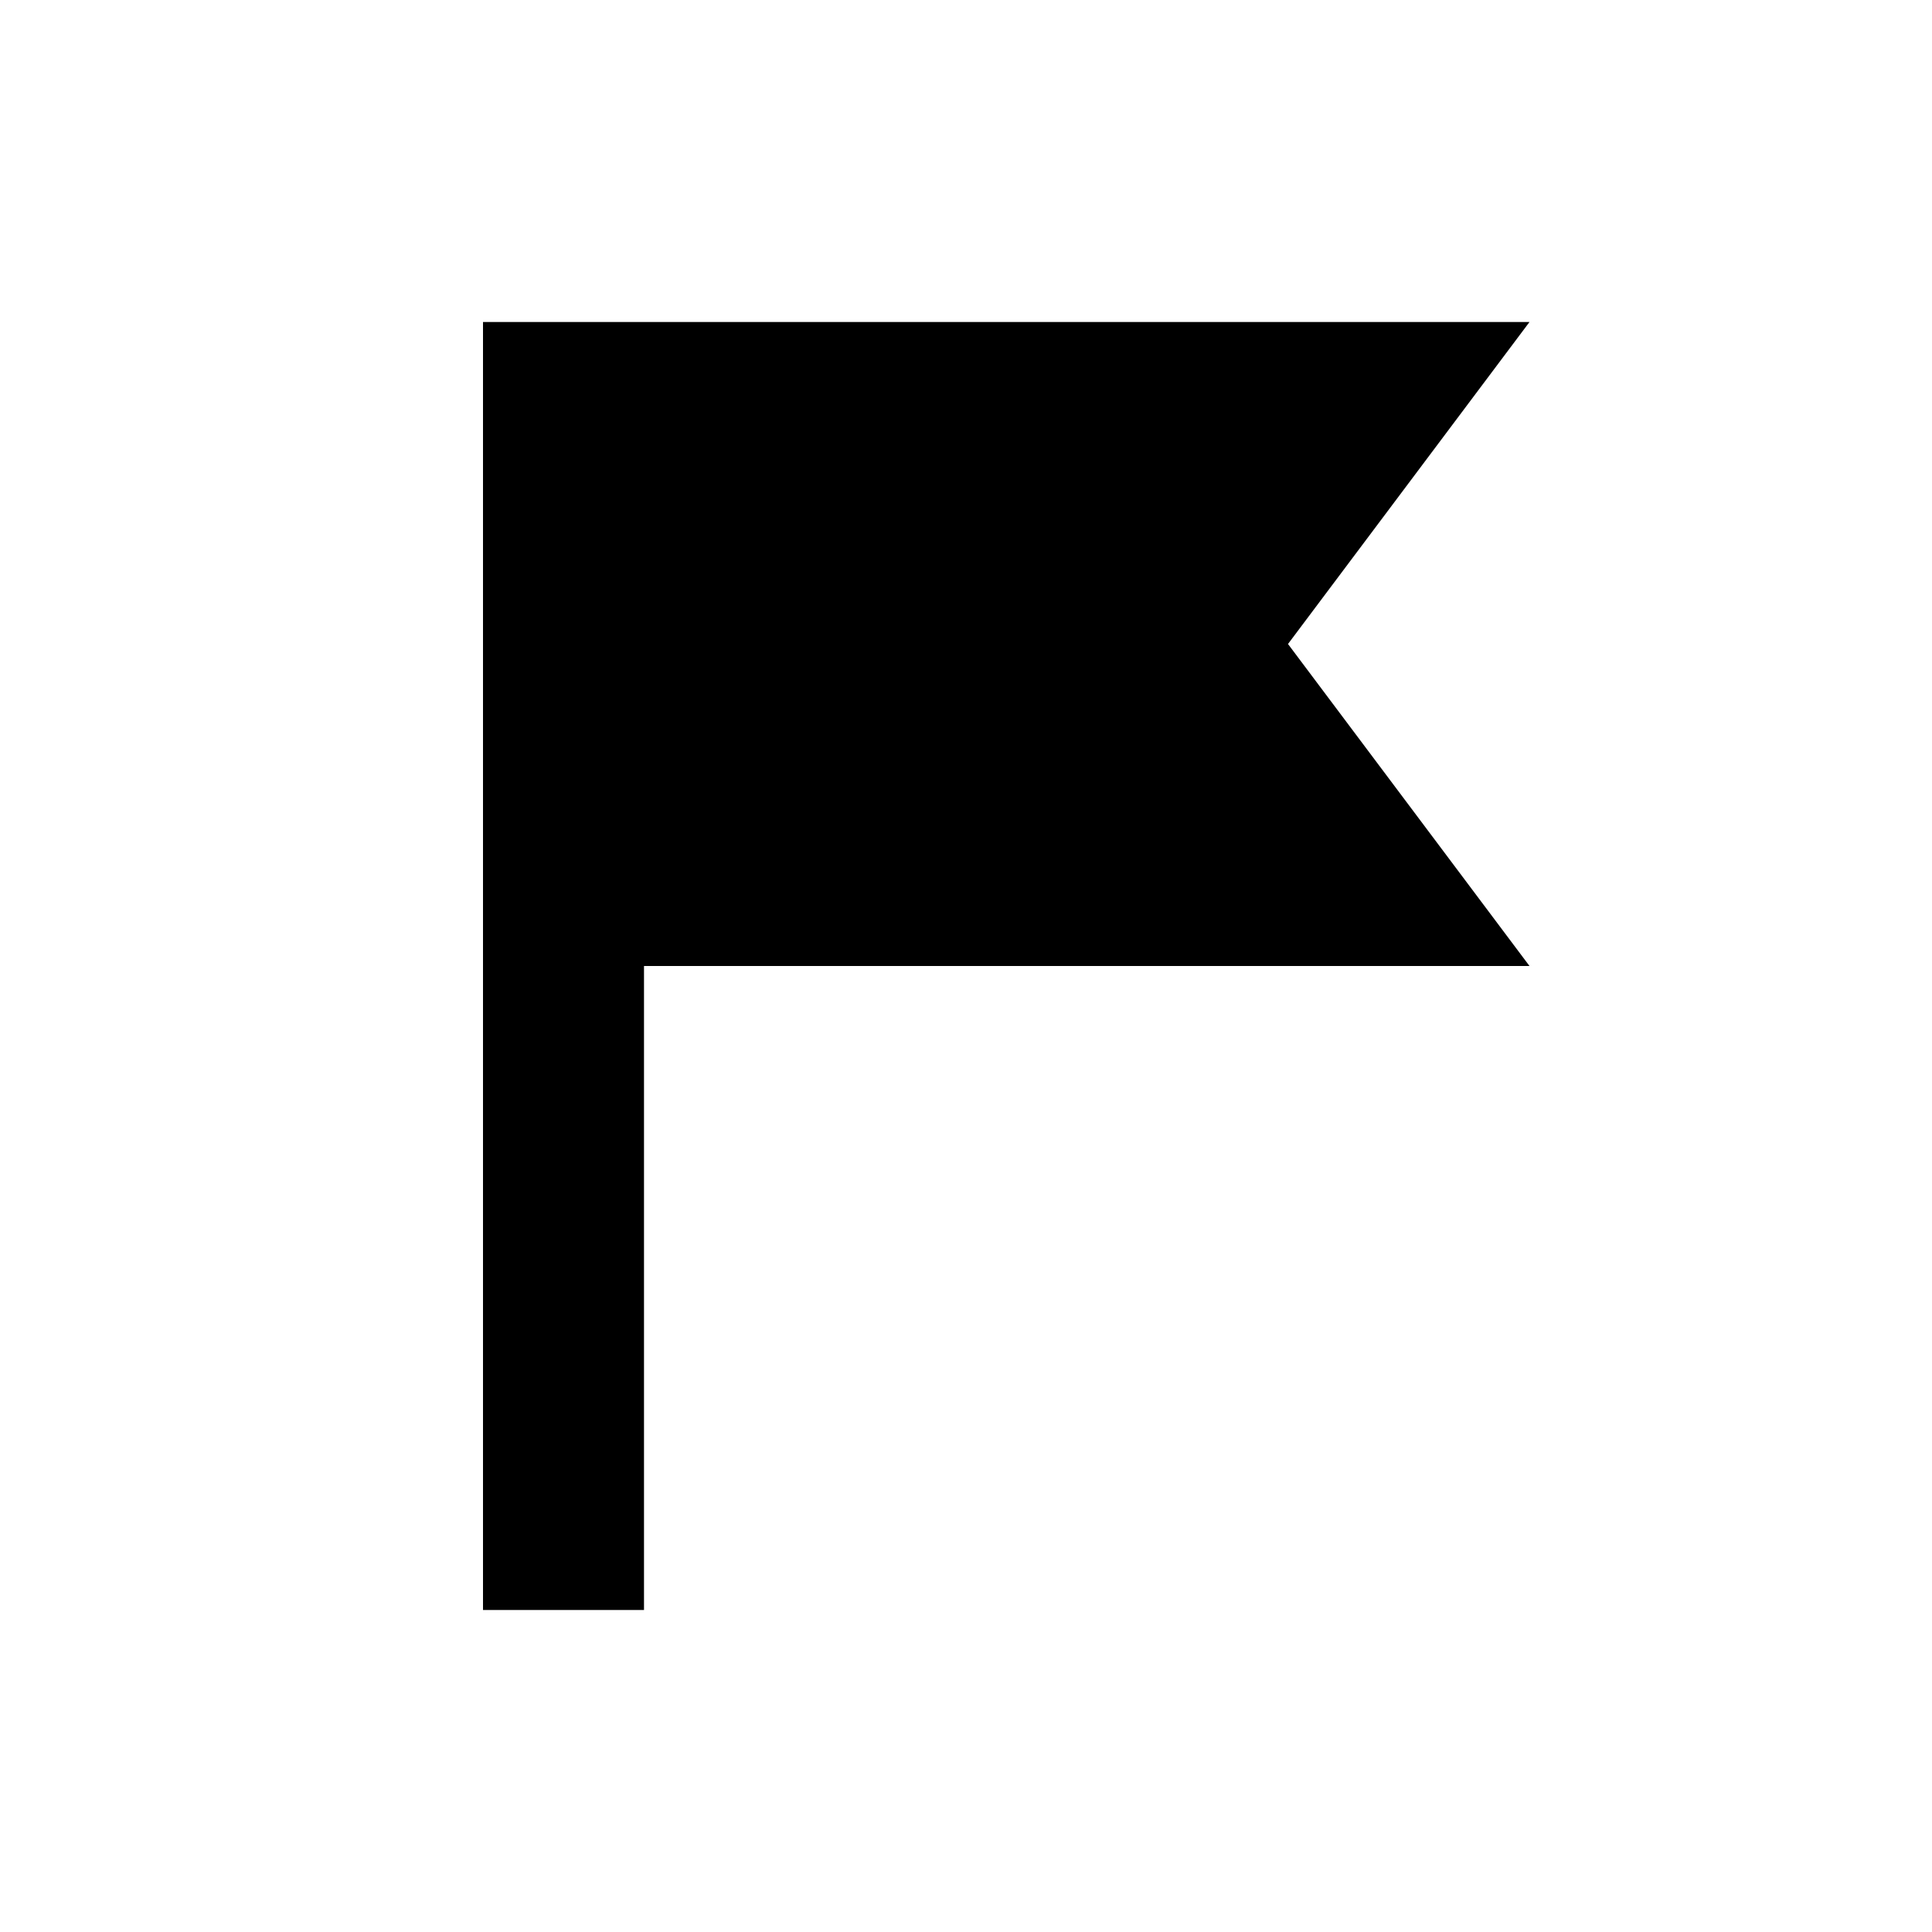 <?xml version="1.0" encoding="UTF-8"?>
<svg width="800px" height="800px" viewBox="0 0 512 512" version="1.1" xmlns="http://www.w3.org/2000/svg" xmlns:xlink="http://www.w3.org/1999/xlink">
    <title>flag-filled</title>
    <g id="Page-1" stroke="none" stroke-width="1" fill="none" fill-rule="evenodd">
        <g id="icon" fill="#000000" transform="translate(128, 85.333)">
            <path d="M277.333,1.42108547e-14 L213.333,85.333 L277.333,170.667 L42.666,170.666 L42.667,341.333 L0,341.333 L0,1.42108547e-14 L277.333,1.42108547e-14 Z" id="Combined-Shape">
</path>
        </g>
    </g>
</svg>